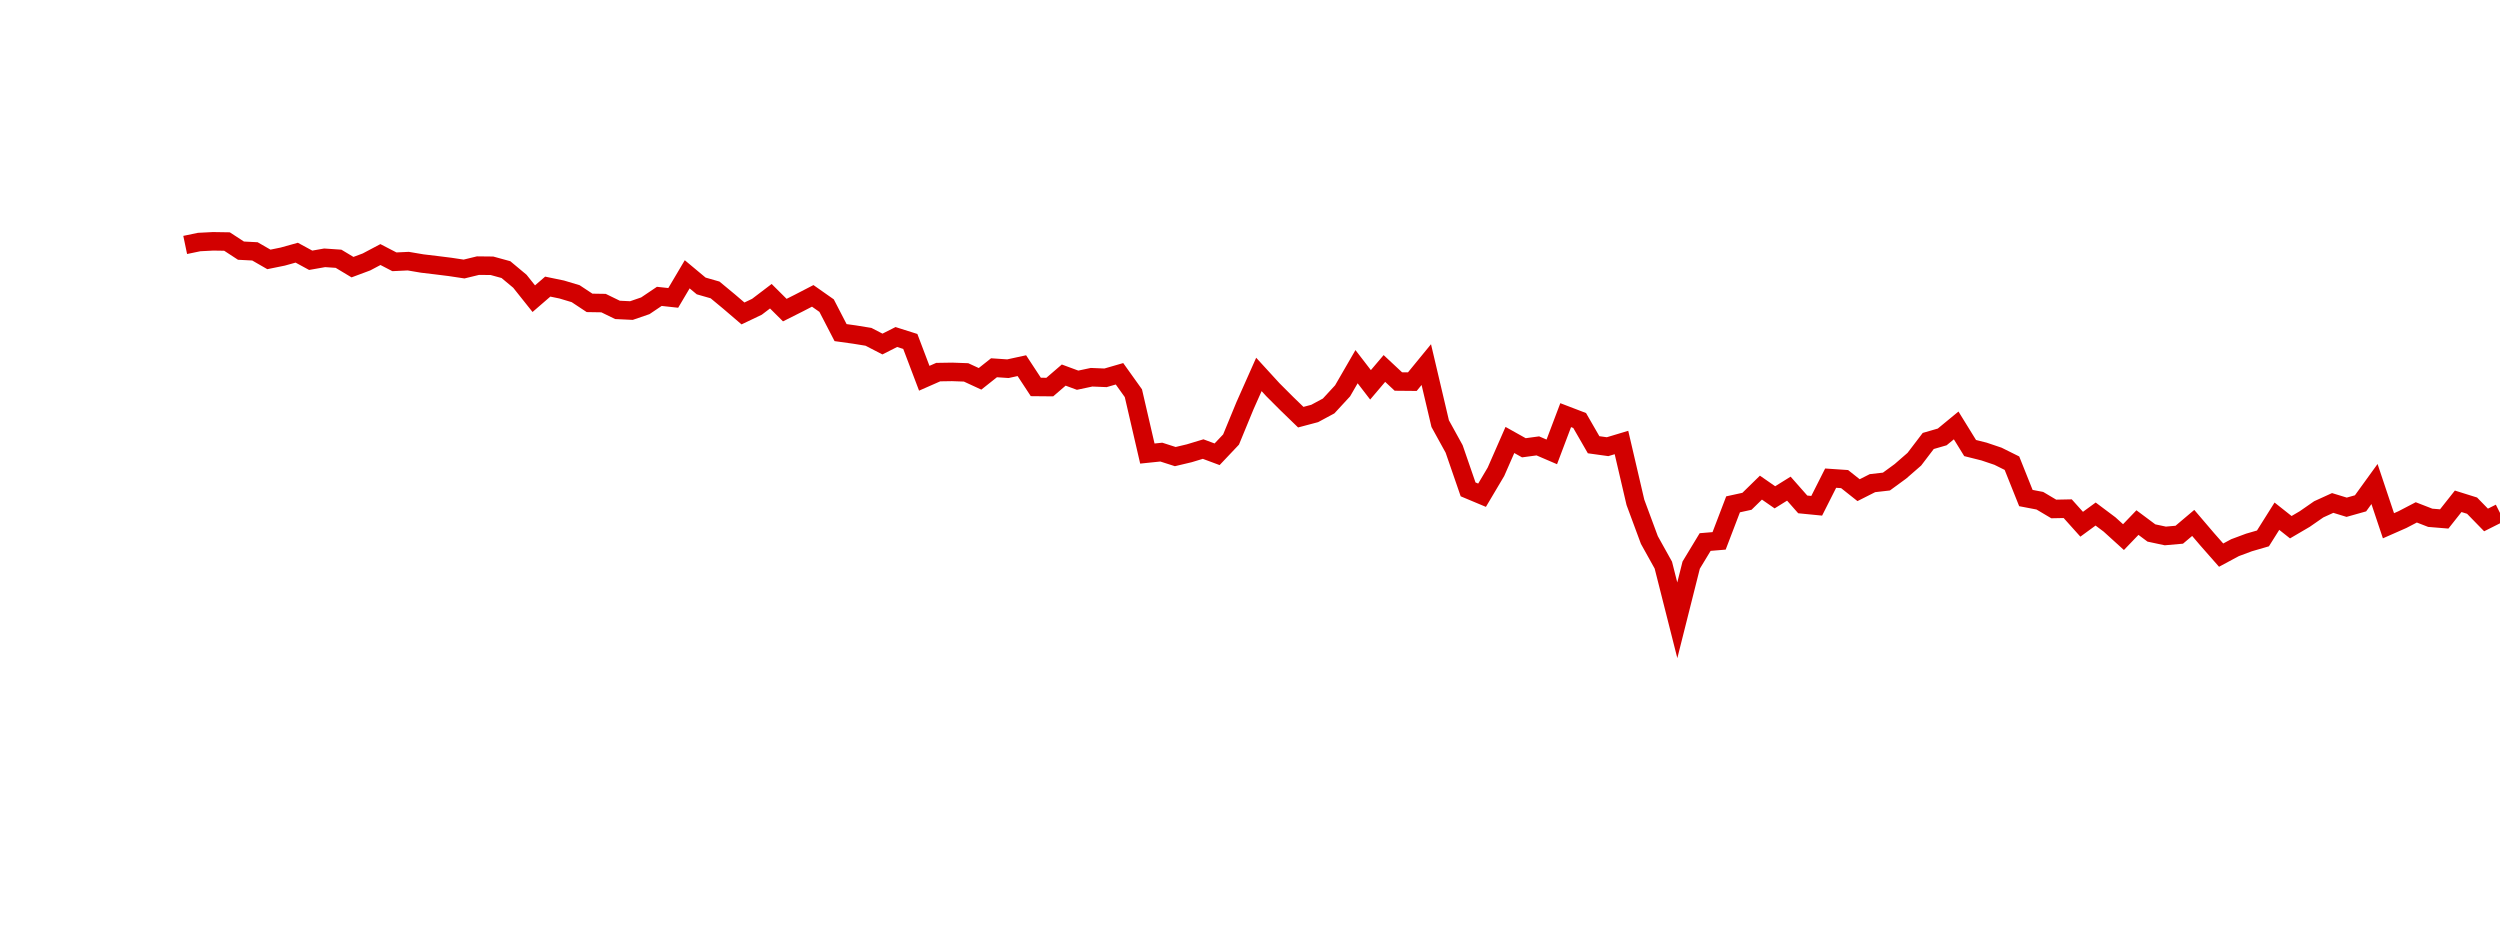 <?xml version="1.0" encoding="UTF-8"?>
<svg xmlns="http://www.w3.org/2000/svg" xmlns:xlink="http://www.w3.org/1999/xlink" width="135pt" height="50pt" viewBox="0 0 135 50" version="1.1">
<defs>
<clipPath id="Df6Dj4mxF9__clip1">
  <path d="M 9.5 0 L 135 0 L 135 40.5 L 9.5 40.5 Z M 9.5 0 "/>
</clipPath>
</defs>
<g id="surface154153">
<g clip-path="url(#Df6Dj4mxF9__clip1)" clip-rule="nonzero">
<path style="fill:none;stroke-width:1;stroke-linecap:butt;stroke-linejoin:miter;stroke:rgb(82.353%,0%,0%);stroke-opacity:1;stroke-miterlimit:10;" d="M 10 13.227 L 10.754 13.07 L 11.508 13.031 L 12.258 13.043 L 13.012 13.535 L 13.766 13.574 L 14.52 14.008 L 15.27 13.855 L 16.023 13.645 L 16.777 14.055 L 17.531 13.922 L 18.281 13.973 L 19.035 14.426 L 19.789 14.145 L 20.543 13.746 L 21.297 14.137 L 22.047 14.102 L 22.801 14.23 L 23.555 14.32 L 24.309 14.414 L 25.059 14.527 L 25.812 14.344 L 26.566 14.352 L 27.32 14.559 L 28.074 15.188 L 28.824 16.129 L 29.578 15.477 L 30.332 15.633 L 31.086 15.859 L 31.836 16.355 L 32.59 16.367 L 33.344 16.734 L 34.098 16.77 L 34.848 16.512 L 35.602 16.004 L 36.355 16.086 L 37.109 14.812 L 37.863 15.441 L 38.613 15.656 L 39.367 16.281 L 40.121 16.926 L 40.875 16.566 L 41.625 15.996 L 42.379 16.746 L 43.133 16.367 L 43.887 15.977 L 44.637 16.504 L 45.391 17.961 L 46.145 18.066 L 46.898 18.188 L 47.652 18.578 L 48.402 18.199 L 49.156 18.438 L 49.91 20.426 L 50.664 20.094 L 51.414 20.082 L 52.168 20.109 L 52.922 20.457 L 53.676 19.859 L 54.426 19.91 L 55.18 19.746 L 55.934 20.895 L 56.688 20.902 L 57.441 20.254 L 58.191 20.531 L 58.945 20.371 L 59.699 20.402 L 60.453 20.184 L 61.203 21.234 L 61.957 24.492 L 62.711 24.414 L 63.465 24.656 L 64.219 24.477 L 64.969 24.25 L 65.723 24.531 L 66.477 23.734 L 67.23 21.906 L 67.98 20.219 L 68.734 21.043 L 69.488 21.797 L 70.242 22.527 L 70.992 22.328 L 71.746 21.922 L 72.5 21.105 L 73.254 19.801 L 74.008 20.781 L 74.758 19.898 L 75.512 20.602 L 76.266 20.609 L 77.02 19.688 L 77.77 22.875 L 78.523 24.242 L 79.277 26.426 L 80.031 26.742 L 80.781 25.477 L 81.535 23.758 L 82.289 24.18 L 83.043 24.078 L 83.797 24.402 L 84.547 22.418 L 85.301 22.707 L 86.055 24.016 L 86.809 24.121 L 87.559 23.895 L 88.312 27.125 L 89.066 29.16 L 89.82 30.516 L 90.574 33.496 L 91.324 30.516 L 92.078 29.27 L 92.832 29.207 L 93.586 27.234 L 94.336 27.07 L 95.09 26.332 L 95.844 26.855 L 96.598 26.387 L 97.348 27.238 L 98.102 27.312 L 98.855 25.82 L 99.609 25.871 L 100.363 26.469 L 101.113 26.09 L 101.867 26.004 L 102.621 25.453 L 103.375 24.797 L 104.125 23.812 L 104.879 23.594 L 105.633 22.973 L 106.387 24.195 L 107.137 24.383 L 107.891 24.637 L 108.645 25.012 L 109.398 26.895 L 110.152 27.039 L 110.902 27.484 L 111.656 27.469 L 112.41 28.309 L 113.164 27.758 L 113.914 28.32 L 114.668 29.004 L 115.422 28.219 L 116.176 28.781 L 116.926 28.941 L 117.68 28.875 L 118.434 28.238 L 119.188 29.121 L 119.941 29.977 L 120.691 29.574 L 121.445 29.293 L 122.199 29.074 L 122.953 27.875 L 123.703 28.469 L 124.457 28.027 L 125.211 27.504 L 125.965 27.16 L 126.719 27.391 L 127.469 27.18 L 128.223 26.137 L 128.977 28.391 L 129.73 28.059 L 130.48 27.668 L 131.234 27.961 L 131.988 28.023 L 132.742 27.07 L 133.492 27.305 L 134.246 28.078 L 135 27.699 "/>
</g>
</g>
</svg>
